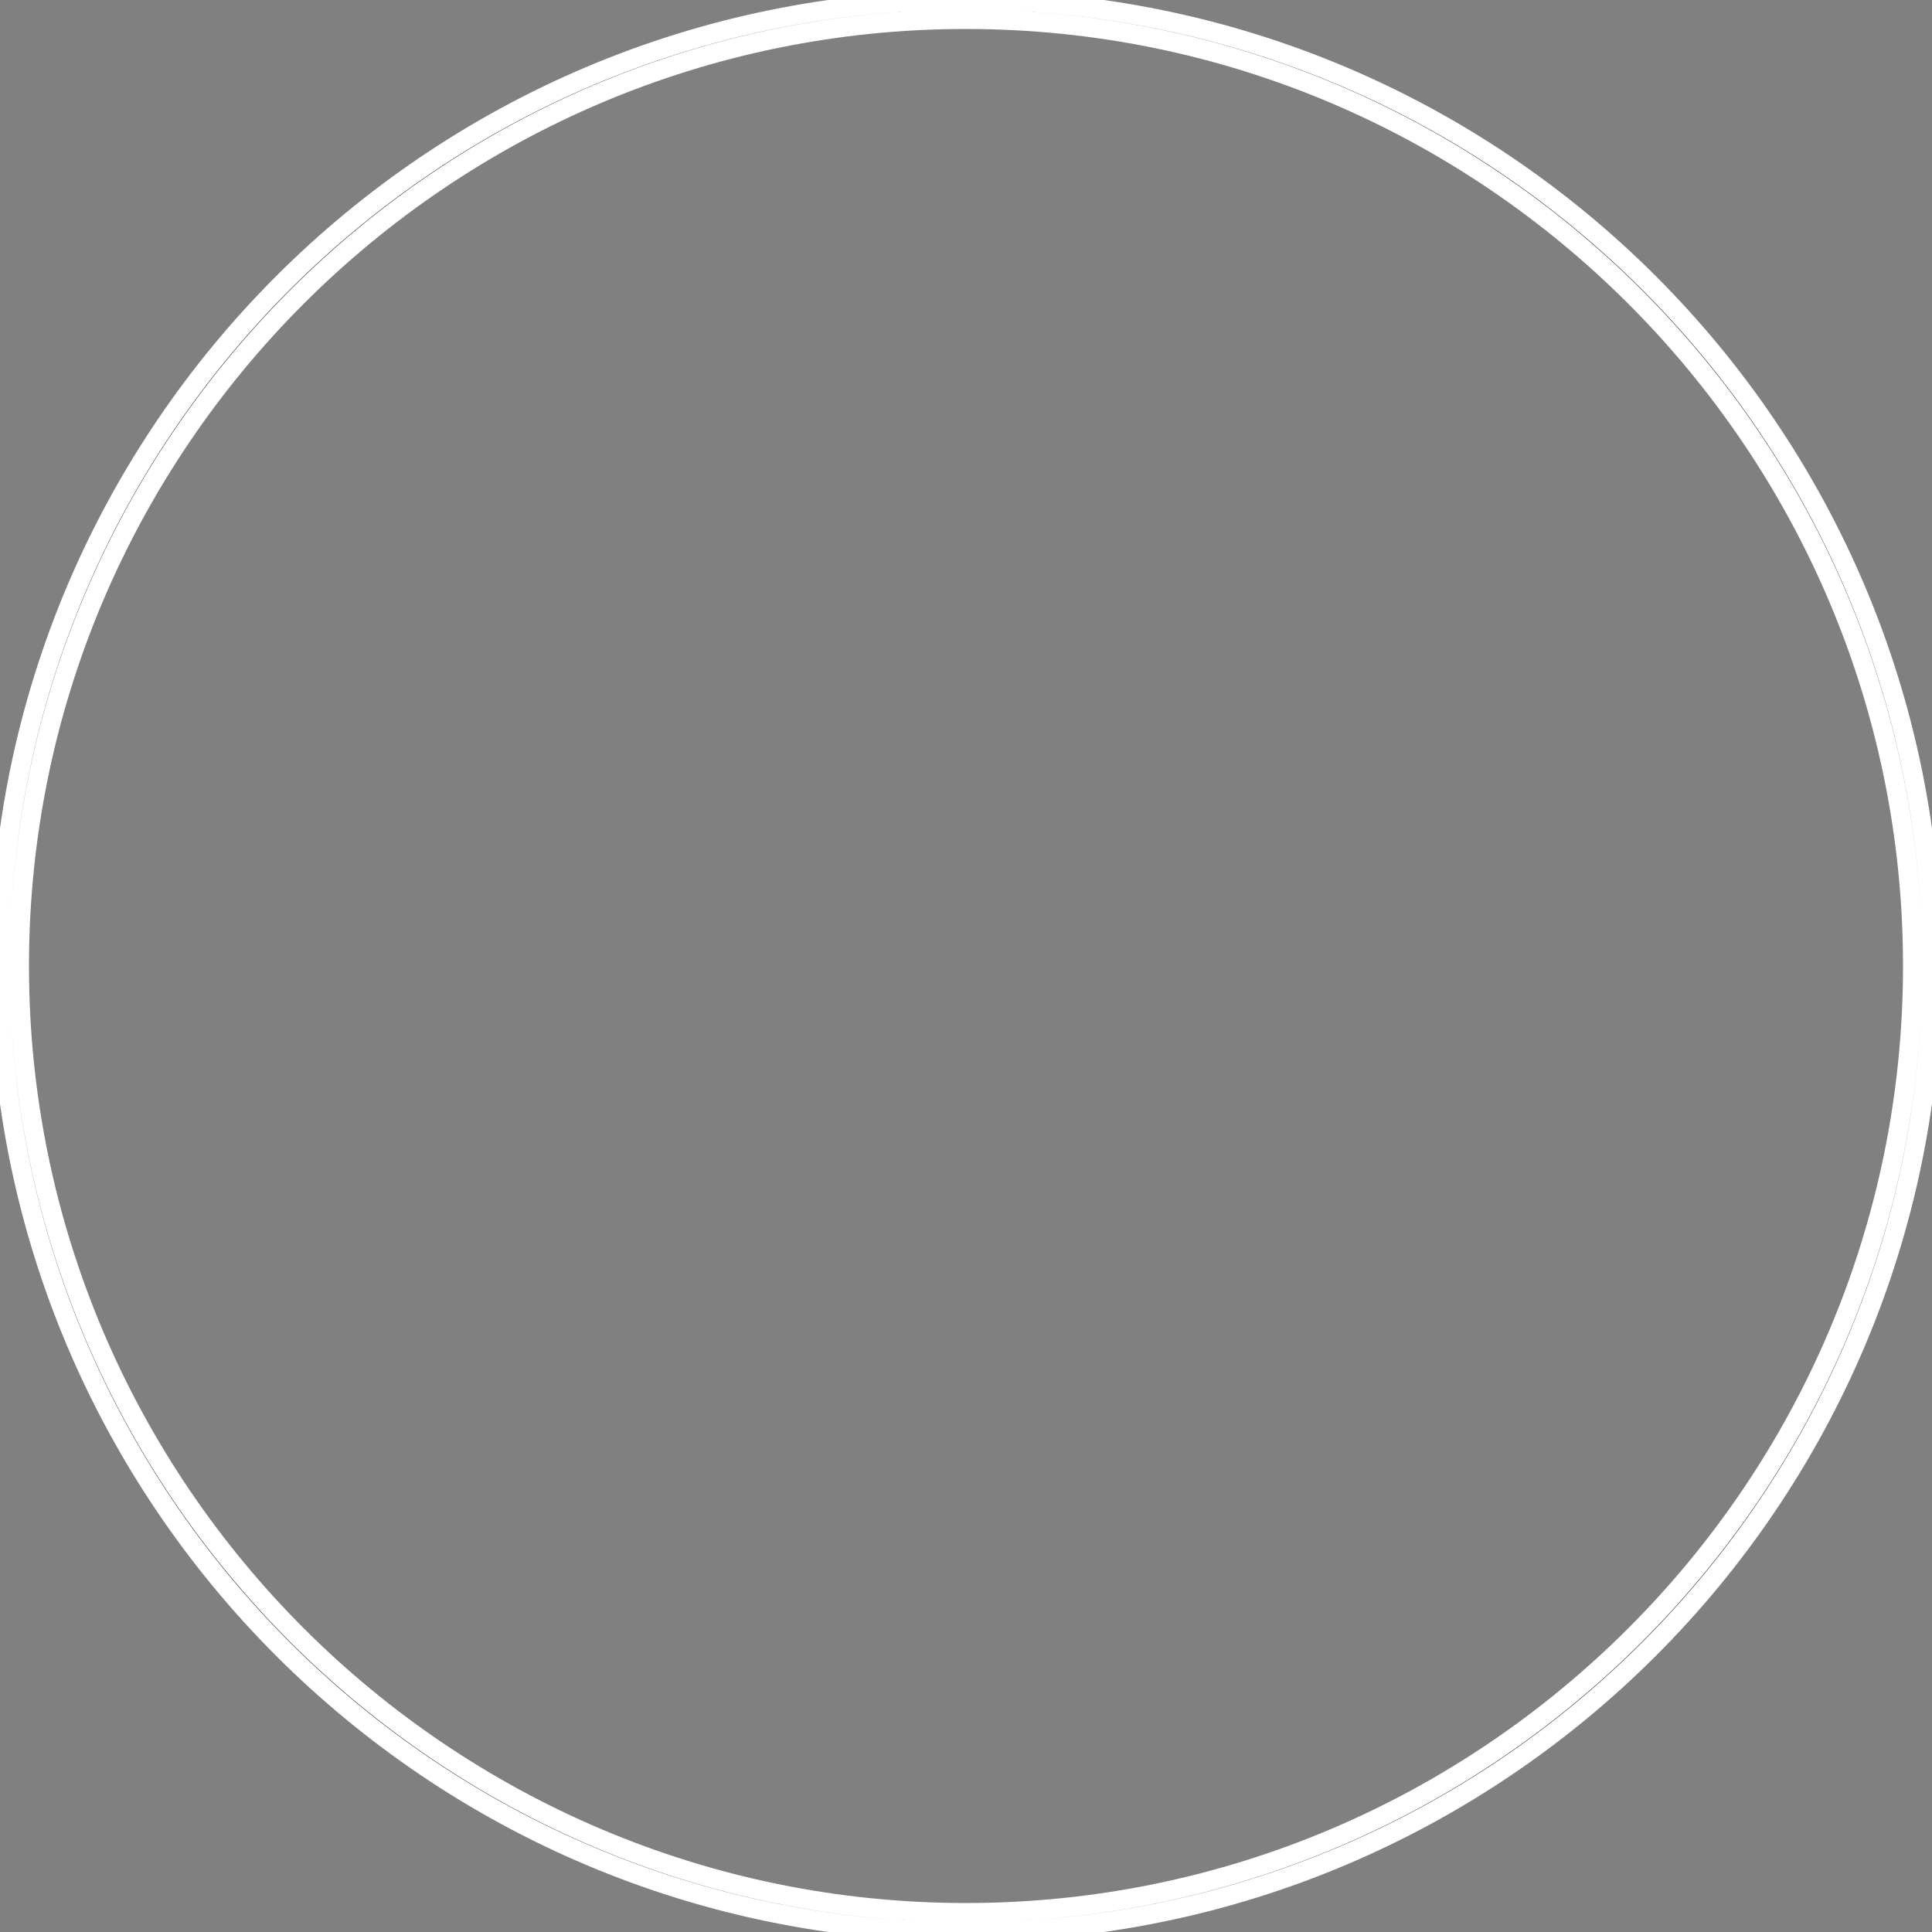 <?xml version="1.0" encoding="UTF-8"?><svg id="Layer_2" xmlns="http://www.w3.org/2000/svg" viewBox="0 0 100 100"><rect x="0" y="0" width="100" height="100" fill="#808080" stroke="none"/><defs><style>.cls-1{stroke-width:1px;stroke:#fff}</style></defs><g id="Layer_1-2"><path class="cls-1" d="M50,1c27.02,0,49,21.98,49,49s-21.98,49-49,49S1,77.02,1,50,22.98,1,50,1M50,0h0C22.39,0,0,22.39,0,50s22.39,50,50,50h0c27.61,0,50-22.39,50-50S77.61,0,50,0h0Z"/></g></svg>